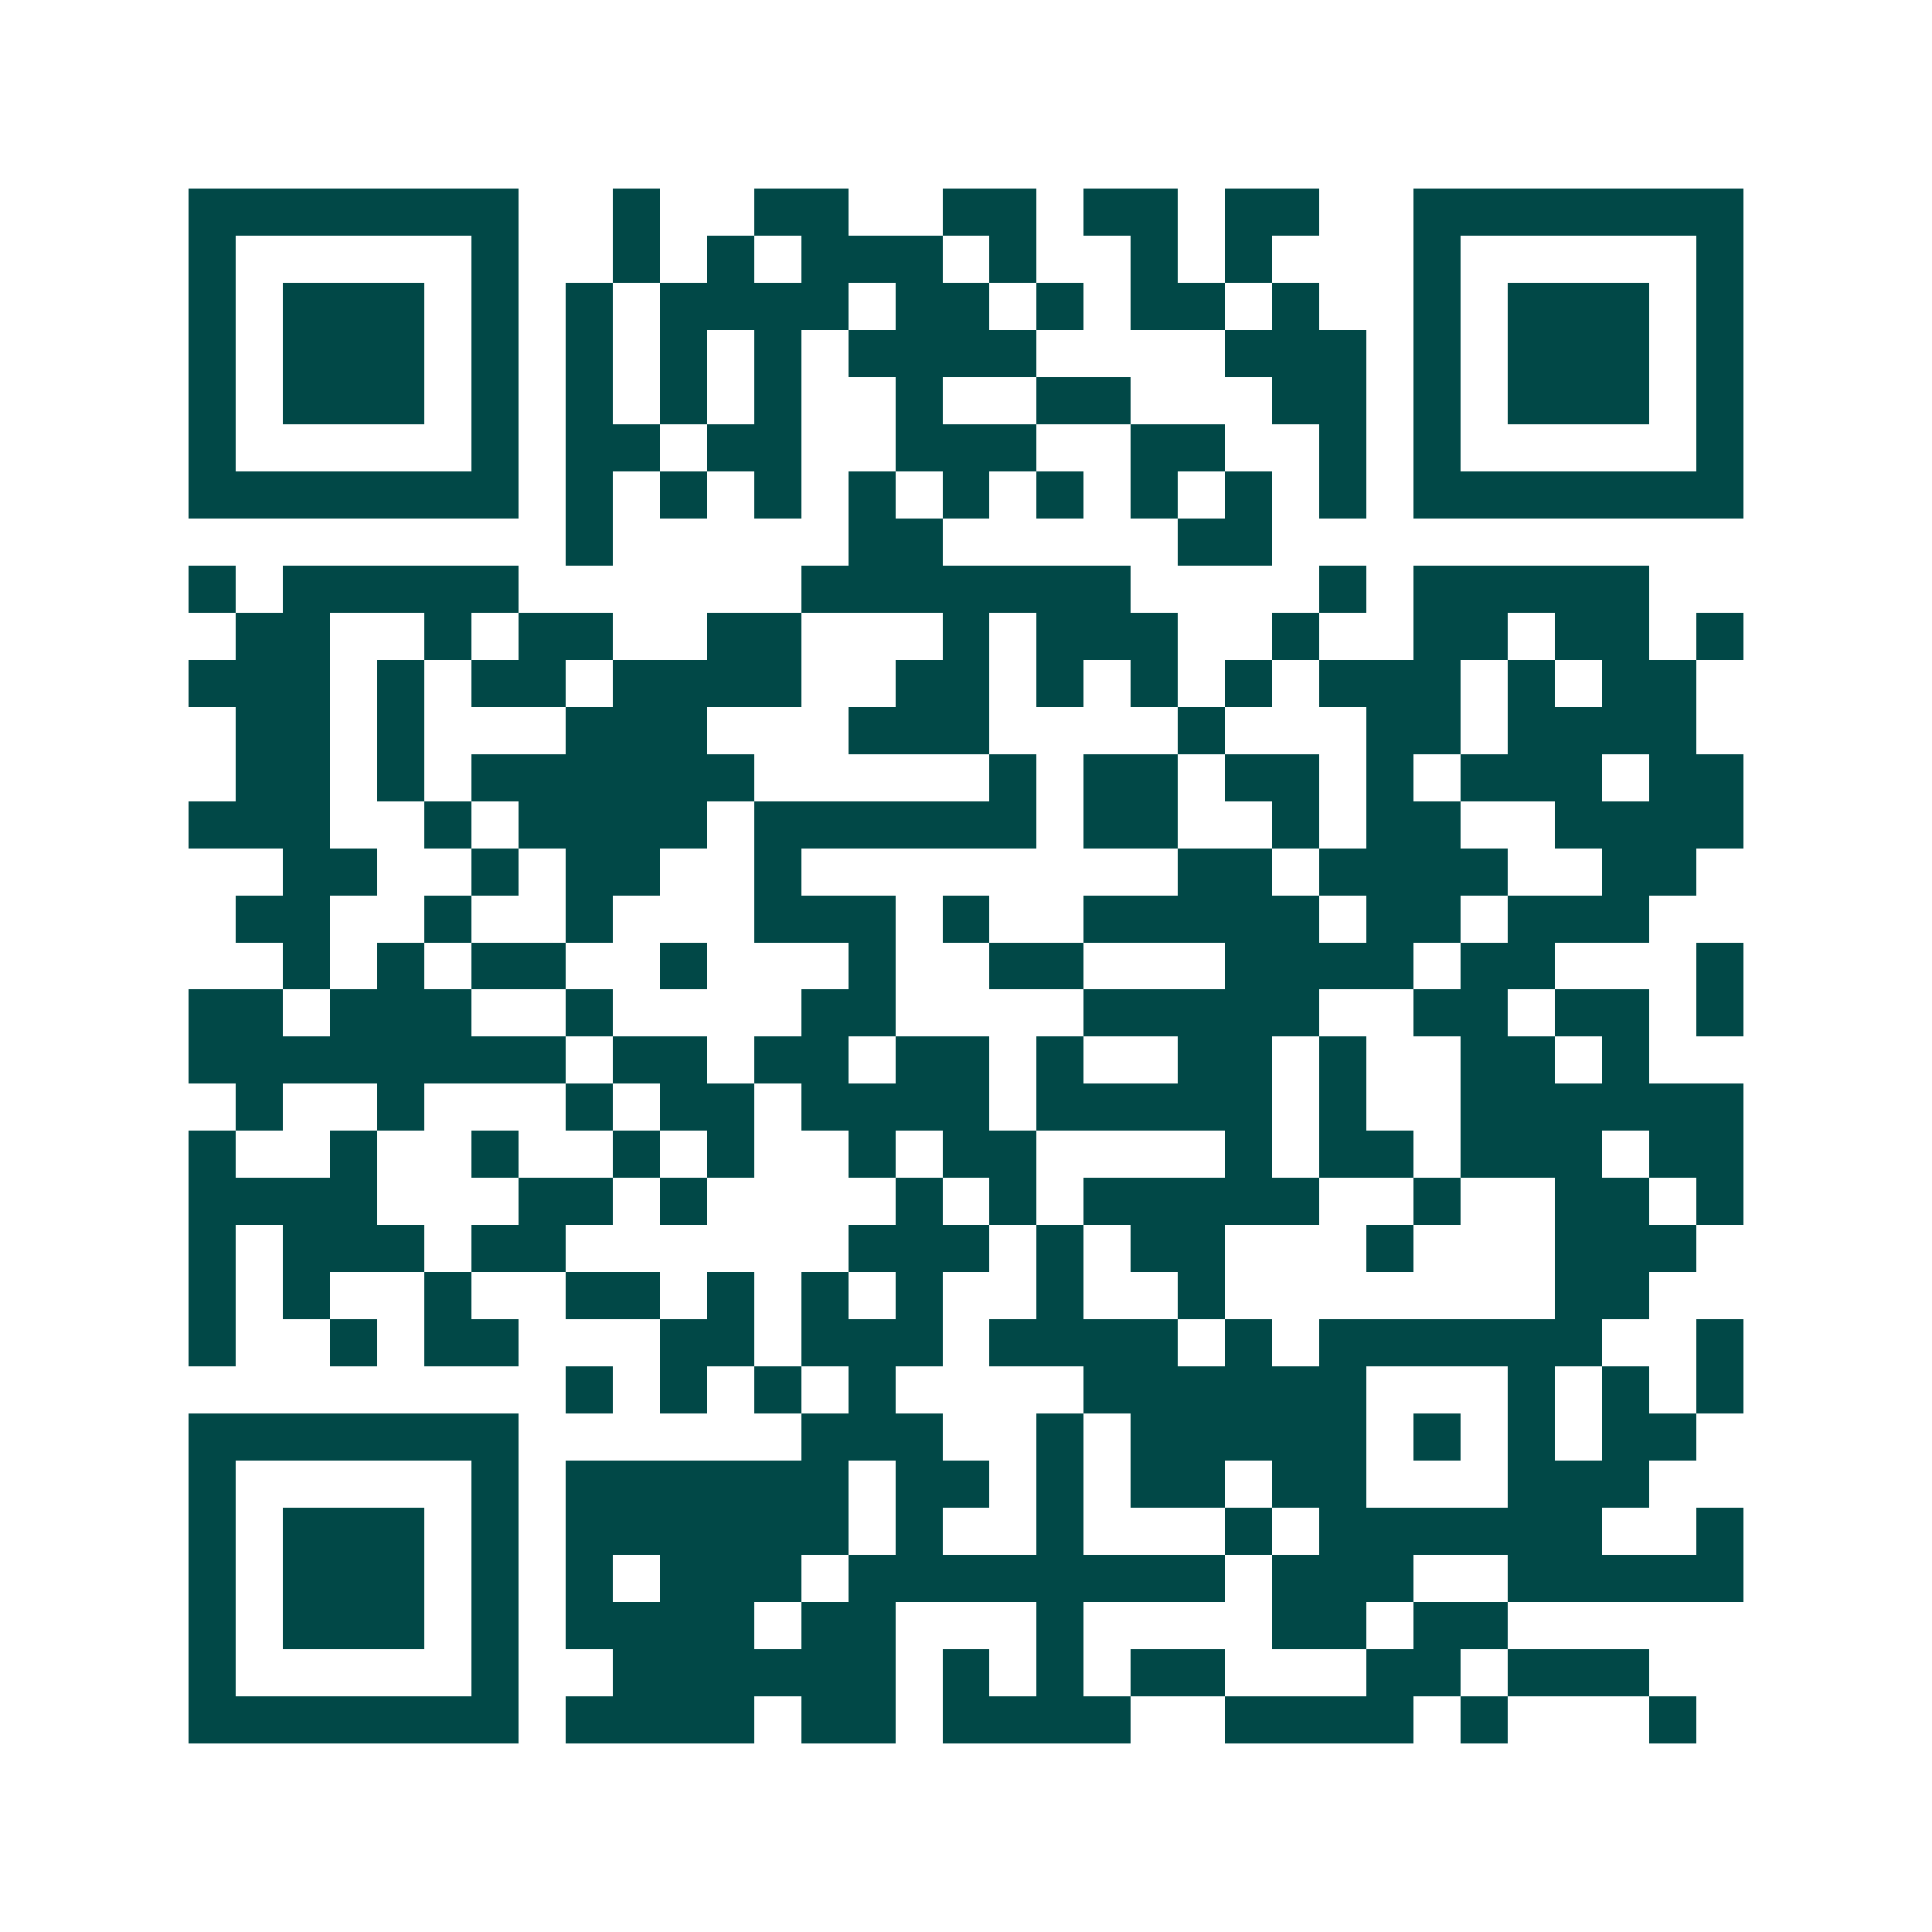 <svg xmlns="http://www.w3.org/2000/svg" width="200" height="200" viewBox="0 0 41 41" shape-rendering="crispEdges"><path fill="#ffffff" d="M0 0h41v41H0z"/><path stroke="#014847" d="M4 4.5h7m2 0h1m2 0h2m2 0h2m1 0h2m1 0h2m2 0h7M4 5.5h1m5 0h1m2 0h1m1 0h1m1 0h3m1 0h1m2 0h1m1 0h1m3 0h1m5 0h1M4 6.5h1m1 0h3m1 0h1m1 0h1m1 0h4m1 0h2m1 0h1m1 0h2m1 0h1m2 0h1m1 0h3m1 0h1M4 7.5h1m1 0h3m1 0h1m1 0h1m1 0h1m1 0h1m1 0h4m4 0h3m1 0h1m1 0h3m1 0h1M4 8.5h1m1 0h3m1 0h1m1 0h1m1 0h1m1 0h1m2 0h1m2 0h2m3 0h2m1 0h1m1 0h3m1 0h1M4 9.5h1m5 0h1m1 0h2m1 0h2m2 0h3m2 0h2m2 0h1m1 0h1m5 0h1M4 10.5h7m1 0h1m1 0h1m1 0h1m1 0h1m1 0h1m1 0h1m1 0h1m1 0h1m1 0h1m1 0h7M12 11.5h1m5 0h2m5 0h2M4 12.5h1m1 0h5m6 0h7m4 0h1m1 0h5M5 13.5h2m2 0h1m1 0h2m2 0h2m3 0h1m1 0h3m2 0h1m2 0h2m1 0h2m1 0h1M4 14.5h3m1 0h1m1 0h2m1 0h4m2 0h2m1 0h1m1 0h1m1 0h1m1 0h3m1 0h1m1 0h2M5 15.5h2m1 0h1m3 0h3m3 0h3m4 0h1m3 0h2m1 0h4M5 16.5h2m1 0h1m1 0h6m5 0h1m1 0h2m1 0h2m1 0h1m1 0h3m1 0h2M4 17.5h3m2 0h1m1 0h4m1 0h6m1 0h2m2 0h1m1 0h2m2 0h4M6 18.5h2m2 0h1m1 0h2m2 0h1m8 0h2m1 0h4m2 0h2M5 19.5h2m2 0h1m2 0h1m3 0h3m1 0h1m2 0h5m1 0h2m1 0h3M6 20.5h1m1 0h1m1 0h2m2 0h1m3 0h1m2 0h2m3 0h4m1 0h2m3 0h1M4 21.5h2m1 0h3m2 0h1m4 0h2m4 0h5m2 0h2m1 0h2m1 0h1M4 22.5h8m1 0h2m1 0h2m1 0h2m1 0h1m2 0h2m1 0h1m2 0h2m1 0h1M5 23.5h1m2 0h1m3 0h1m1 0h2m1 0h4m1 0h5m1 0h1m2 0h6M4 24.5h1m2 0h1m2 0h1m2 0h1m1 0h1m2 0h1m1 0h2m4 0h1m1 0h2m1 0h3m1 0h2M4 25.5h4m3 0h2m1 0h1m4 0h1m1 0h1m1 0h5m2 0h1m2 0h2m1 0h1M4 26.5h1m1 0h3m1 0h2m6 0h3m1 0h1m1 0h2m3 0h1m3 0h3M4 27.5h1m1 0h1m2 0h1m2 0h2m1 0h1m1 0h1m1 0h1m2 0h1m2 0h1m7 0h2M4 28.5h1m2 0h1m1 0h2m3 0h2m1 0h3m1 0h4m1 0h1m1 0h6m2 0h1M12 29.5h1m1 0h1m1 0h1m1 0h1m4 0h6m3 0h1m1 0h1m1 0h1M4 30.5h7m6 0h3m2 0h1m1 0h5m1 0h1m1 0h1m1 0h2M4 31.5h1m5 0h1m1 0h6m1 0h2m1 0h1m1 0h2m1 0h2m3 0h3M4 32.5h1m1 0h3m1 0h1m1 0h6m1 0h1m2 0h1m3 0h1m1 0h6m2 0h1M4 33.5h1m1 0h3m1 0h1m1 0h1m1 0h3m1 0h8m1 0h3m2 0h5M4 34.5h1m1 0h3m1 0h1m1 0h4m1 0h2m3 0h1m4 0h2m1 0h2M4 35.5h1m5 0h1m2 0h6m1 0h1m1 0h1m1 0h2m3 0h2m1 0h3M4 36.5h7m1 0h4m1 0h2m1 0h4m2 0h4m1 0h1m3 0h1"/></svg>
